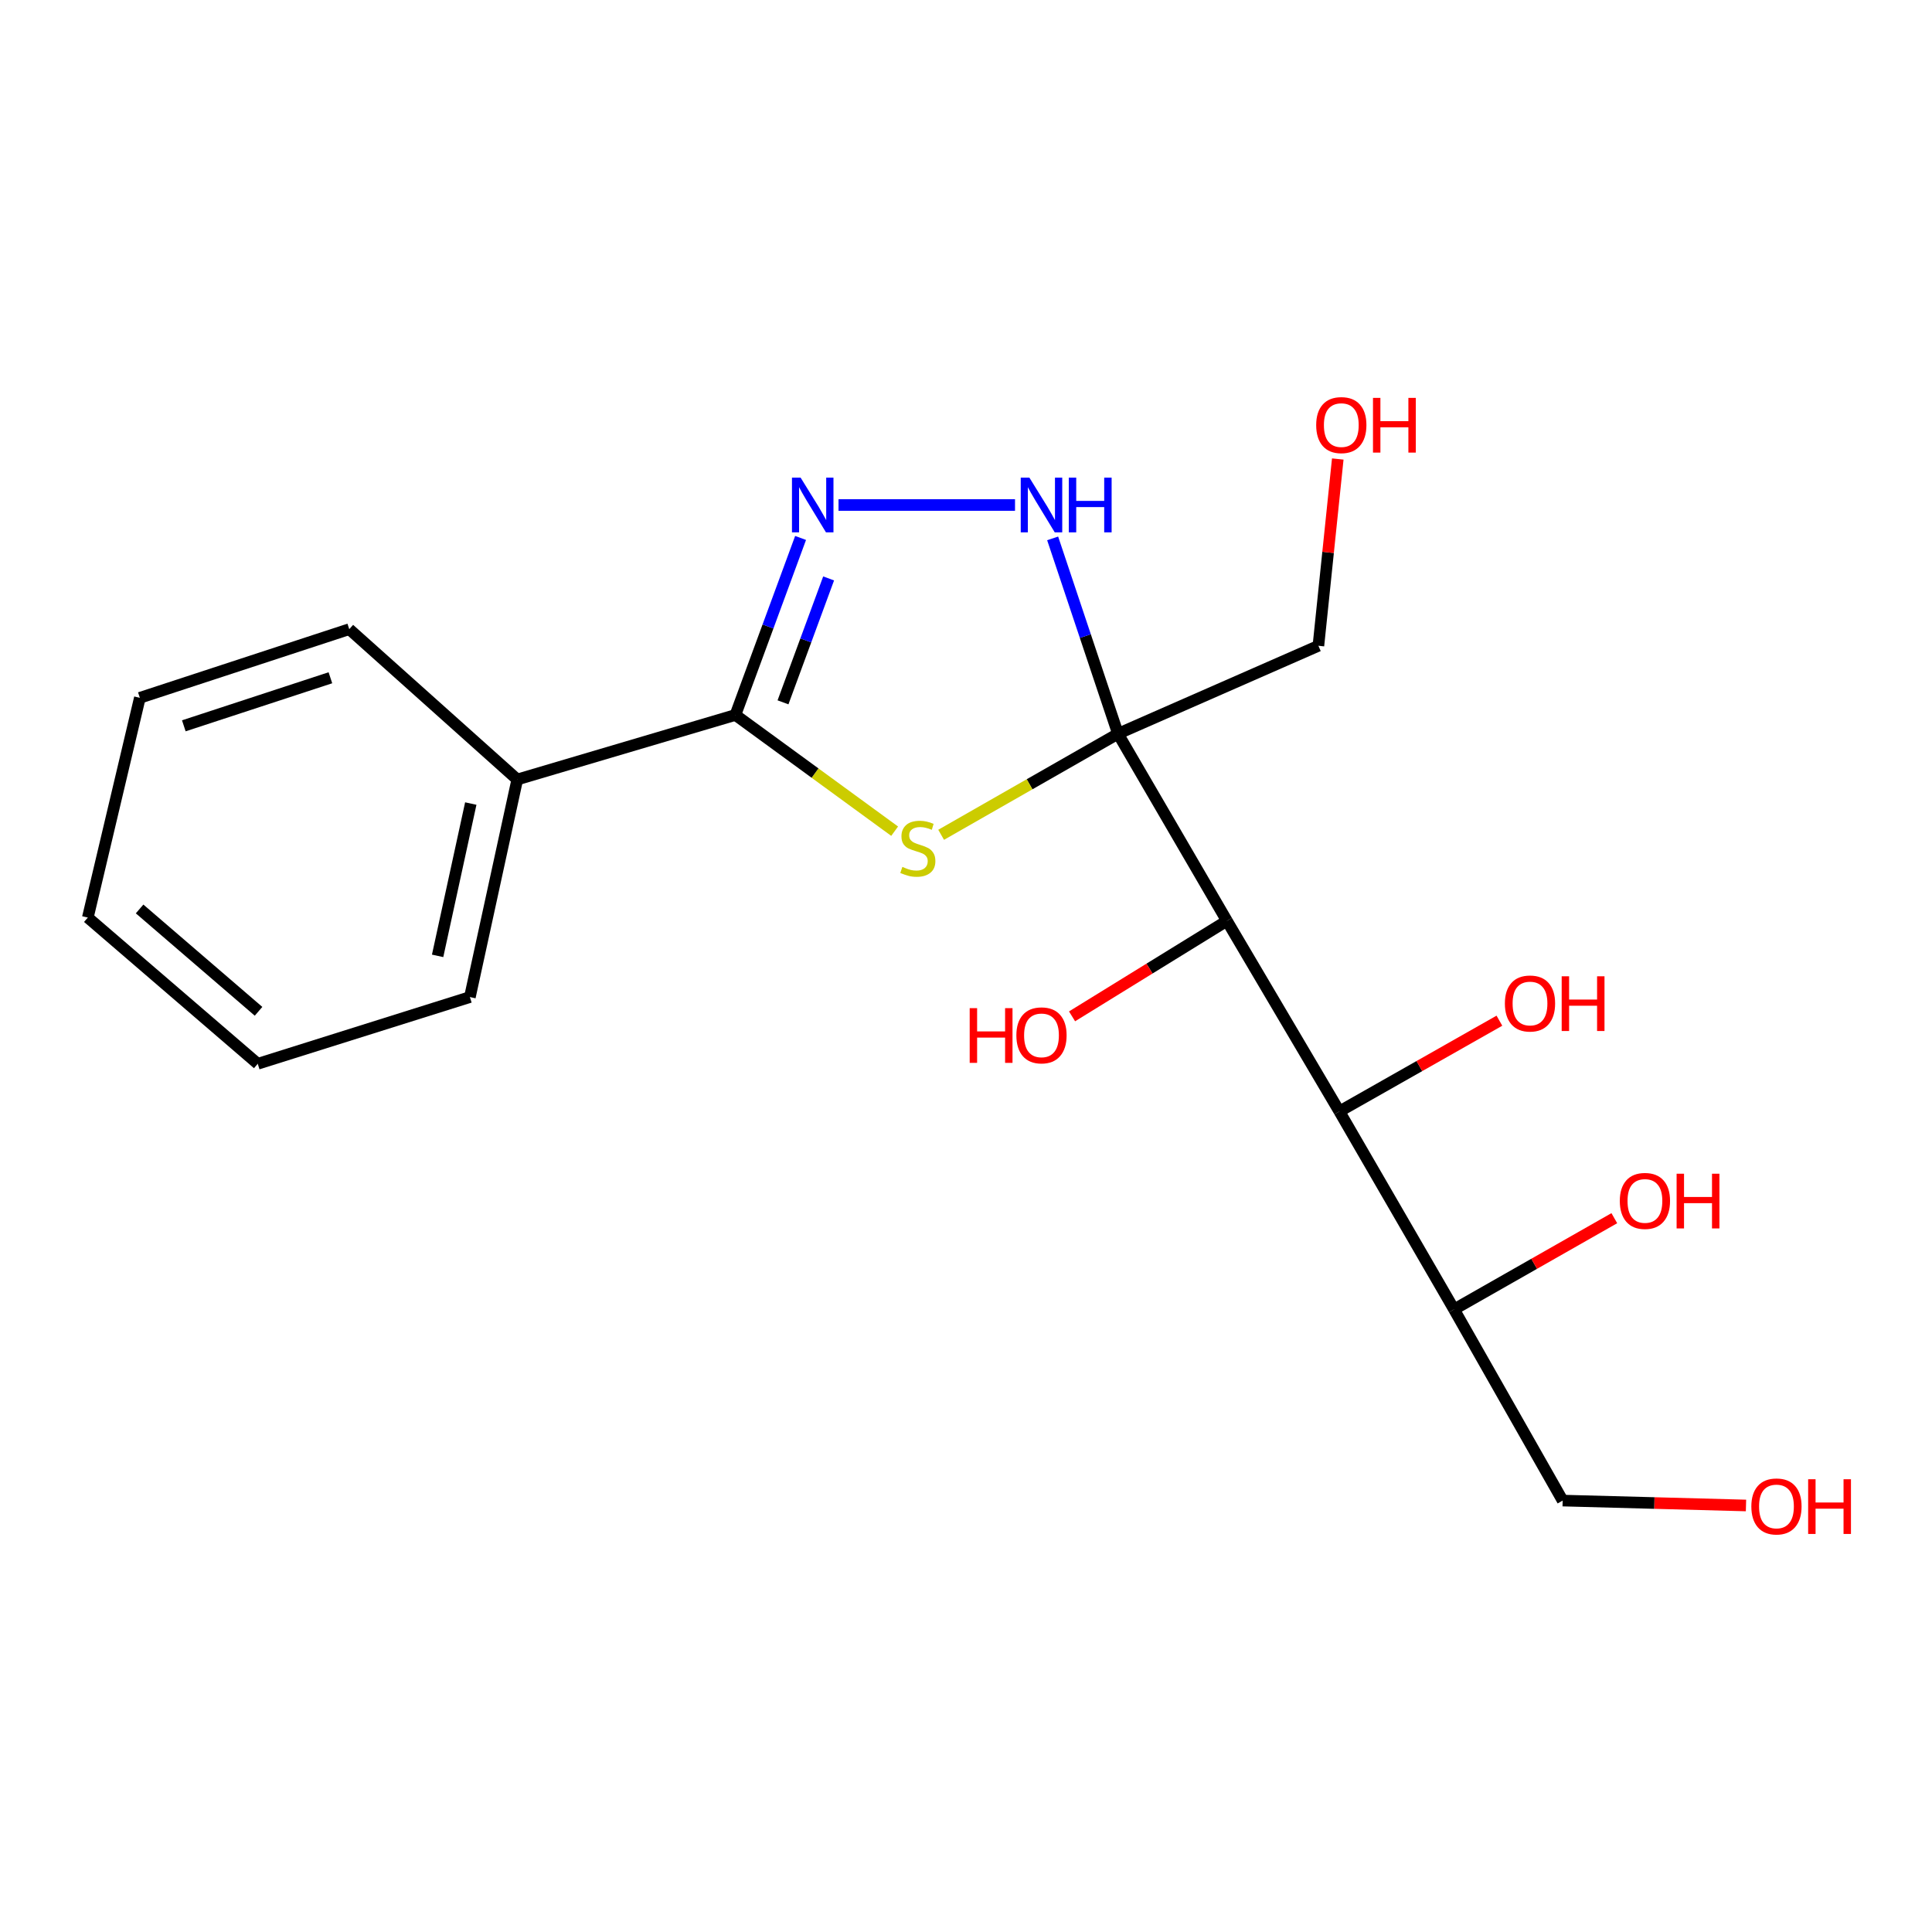 <?xml version='1.0' encoding='iso-8859-1'?>
<svg version='1.1' baseProfile='full'
              xmlns='http://www.w3.org/2000/svg'
                      xmlns:rdkit='http://www.rdkit.org/xml'
                      xmlns:xlink='http://www.w3.org/1999/xlink'
                  xml:space='preserve'
width='1000px' height='1000px' viewBox='0 0 1000 1000'>
<!-- END OF HEADER -->
<rect style='opacity:1.0;fill:#FFFFFF;stroke:none' width='1000' height='1000' x='0' y='0'> </rect>
<path class='bond-0' d='M 578.671,379.788 L 532.901,405.939' style='fill:none;fill-rule:evenodd;stroke:#000000;stroke-width:6px;stroke-linecap:butt;stroke-linejoin:miter;stroke-opacity:1' />
<path class='bond-0' d='M 532.901,405.939 L 487.132,432.09' style='fill:none;fill-rule:evenodd;stroke:#CCCC00;stroke-width:6px;stroke-linecap:butt;stroke-linejoin:miter;stroke-opacity:1' />
<path class='bond-1' d='M 578.671,379.788 L 635.05,476.623' style='fill:none;fill-rule:evenodd;stroke:#000000;stroke-width:6px;stroke-linecap:butt;stroke-linejoin:miter;stroke-opacity:1' />
<path class='bond-3' d='M 578.671,379.788 L 561.762,329.228' style='fill:none;fill-rule:evenodd;stroke:#000000;stroke-width:6px;stroke-linecap:butt;stroke-linejoin:miter;stroke-opacity:1' />
<path class='bond-3' d='M 561.762,329.228 L 544.852,278.668' style='fill:none;fill-rule:evenodd;stroke:#0000FF;stroke-width:6px;stroke-linecap:butt;stroke-linejoin:miter;stroke-opacity:1' />
<path class='bond-8' d='M 578.671,379.788 L 682.401,334.256' style='fill:none;fill-rule:evenodd;stroke:#000000;stroke-width:6px;stroke-linecap:butt;stroke-linejoin:miter;stroke-opacity:1' />
<path class='bond-2' d='M 463.066,430.223 L 421.855,400.144' style='fill:none;fill-rule:evenodd;stroke:#CCCC00;stroke-width:6px;stroke-linecap:butt;stroke-linejoin:miter;stroke-opacity:1' />
<path class='bond-2' d='M 421.855,400.144 L 380.644,370.065' style='fill:none;fill-rule:evenodd;stroke:#000000;stroke-width:6px;stroke-linecap:butt;stroke-linejoin:miter;stroke-opacity:1' />
<path class='bond-5' d='M 635.05,476.623 L 693.259,575.277' style='fill:none;fill-rule:evenodd;stroke:#000000;stroke-width:6px;stroke-linecap:butt;stroke-linejoin:miter;stroke-opacity:1' />
<path class='bond-9' d='M 635.05,476.623 L 594.971,501.342' style='fill:none;fill-rule:evenodd;stroke:#000000;stroke-width:6px;stroke-linecap:butt;stroke-linejoin:miter;stroke-opacity:1' />
<path class='bond-9' d='M 594.971,501.342 L 554.892,526.061' style='fill:none;fill-rule:evenodd;stroke:#FF0000;stroke-width:6px;stroke-linecap:butt;stroke-linejoin:miter;stroke-opacity:1' />
<path class='bond-7' d='M 380.644,370.065 L 267.736,403.464' style='fill:none;fill-rule:evenodd;stroke:#000000;stroke-width:6px;stroke-linecap:butt;stroke-linejoin:miter;stroke-opacity:1' />
<path class='bond-20' d='M 380.644,370.065 L 397.512,324.254' style='fill:none;fill-rule:evenodd;stroke:#000000;stroke-width:6px;stroke-linecap:butt;stroke-linejoin:miter;stroke-opacity:1' />
<path class='bond-20' d='M 397.512,324.254 L 414.38,278.442' style='fill:none;fill-rule:evenodd;stroke:#0000FF;stroke-width:6px;stroke-linecap:butt;stroke-linejoin:miter;stroke-opacity:1' />
<path class='bond-20' d='M 405.279,363.529 L 417.087,331.461' style='fill:none;fill-rule:evenodd;stroke:#000000;stroke-width:6px;stroke-linecap:butt;stroke-linejoin:miter;stroke-opacity:1' />
<path class='bond-20' d='M 417.087,331.461 L 428.895,299.393' style='fill:none;fill-rule:evenodd;stroke:#0000FF;stroke-width:6px;stroke-linecap:butt;stroke-linejoin:miter;stroke-opacity:1' />
<path class='bond-4' d='M 525.372,261.387 L 434.018,261.387' style='fill:none;fill-rule:evenodd;stroke:#0000FF;stroke-width:6px;stroke-linecap:butt;stroke-linejoin:miter;stroke-opacity:1' />
<path class='bond-6' d='M 693.259,575.277 L 752.605,677.744' style='fill:none;fill-rule:evenodd;stroke:#000000;stroke-width:6px;stroke-linecap:butt;stroke-linejoin:miter;stroke-opacity:1' />
<path class='bond-10' d='M 693.259,575.277 L 734.674,551.792' style='fill:none;fill-rule:evenodd;stroke:#000000;stroke-width:6px;stroke-linecap:butt;stroke-linejoin:miter;stroke-opacity:1' />
<path class='bond-10' d='M 734.674,551.792 L 776.089,528.307' style='fill:none;fill-rule:evenodd;stroke:#FF0000;stroke-width:6px;stroke-linecap:butt;stroke-linejoin:miter;stroke-opacity:1' />
<path class='bond-11' d='M 752.605,677.744 L 794.086,654.137' style='fill:none;fill-rule:evenodd;stroke:#000000;stroke-width:6px;stroke-linecap:butt;stroke-linejoin:miter;stroke-opacity:1' />
<path class='bond-11' d='M 794.086,654.137 L 835.567,630.531' style='fill:none;fill-rule:evenodd;stroke:#FF0000;stroke-width:6px;stroke-linecap:butt;stroke-linejoin:miter;stroke-opacity:1' />
<path class='bond-14' d='M 752.605,677.744 L 808.833,776.699' style='fill:none;fill-rule:evenodd;stroke:#000000;stroke-width:6px;stroke-linecap:butt;stroke-linejoin:miter;stroke-opacity:1' />
<path class='bond-15' d='M 267.736,403.464 L 243.215,516.082' style='fill:none;fill-rule:evenodd;stroke:#000000;stroke-width:6px;stroke-linecap:butt;stroke-linejoin:miter;stroke-opacity:1' />
<path class='bond-15' d='M 243.676,415.918 L 226.511,494.751' style='fill:none;fill-rule:evenodd;stroke:#000000;stroke-width:6px;stroke-linecap:butt;stroke-linejoin:miter;stroke-opacity:1' />
<path class='bond-16' d='M 267.736,403.464 L 180.775,325.658' style='fill:none;fill-rule:evenodd;stroke:#000000;stroke-width:6px;stroke-linecap:butt;stroke-linejoin:miter;stroke-opacity:1' />
<path class='bond-12' d='M 682.401,334.256 L 687.414,285.918' style='fill:none;fill-rule:evenodd;stroke:#000000;stroke-width:6px;stroke-linecap:butt;stroke-linejoin:miter;stroke-opacity:1' />
<path class='bond-12' d='M 687.414,285.918 L 692.427,237.579' style='fill:none;fill-rule:evenodd;stroke:#FF0000;stroke-width:6px;stroke-linecap:butt;stroke-linejoin:miter;stroke-opacity:1' />
<path class='bond-13' d='M 903.725,779.233 L 856.279,777.966' style='fill:none;fill-rule:evenodd;stroke:#FF0000;stroke-width:6px;stroke-linecap:butt;stroke-linejoin:miter;stroke-opacity:1' />
<path class='bond-13' d='M 856.279,777.966 L 808.833,776.699' style='fill:none;fill-rule:evenodd;stroke:#000000;stroke-width:6px;stroke-linecap:butt;stroke-linejoin:miter;stroke-opacity:1' />
<path class='bond-17' d='M 243.215,516.082 L 133.412,550.616' style='fill:none;fill-rule:evenodd;stroke:#000000;stroke-width:6px;stroke-linecap:butt;stroke-linejoin:miter;stroke-opacity:1' />
<path class='bond-18' d='M 180.775,325.658 L 72.386,361.188' style='fill:none;fill-rule:evenodd;stroke:#000000;stroke-width:6px;stroke-linecap:butt;stroke-linejoin:miter;stroke-opacity:1' />
<path class='bond-18' d='M 171.015,350.809 L 95.143,375.68' style='fill:none;fill-rule:evenodd;stroke:#000000;stroke-width:6px;stroke-linecap:butt;stroke-linejoin:miter;stroke-opacity:1' />
<path class='bond-21' d='M 133.412,550.616 L 45.455,474.931' style='fill:none;fill-rule:evenodd;stroke:#000000;stroke-width:6px;stroke-linecap:butt;stroke-linejoin:miter;stroke-opacity:1' />
<path class='bond-21' d='M 133.824,523.452 L 72.254,470.472' style='fill:none;fill-rule:evenodd;stroke:#000000;stroke-width:6px;stroke-linecap:butt;stroke-linejoin:miter;stroke-opacity:1' />
<path class='bond-19' d='M 72.386,361.188 L 45.455,474.931' style='fill:none;fill-rule:evenodd;stroke:#000000;stroke-width:6px;stroke-linecap:butt;stroke-linejoin:miter;stroke-opacity:1' />
<path  class='atom-1' d='M 467.069 448.703
Q 467.389 448.823, 468.709 449.383
Q 470.029 449.943, 471.469 450.303
Q 472.949 450.623, 474.389 450.623
Q 477.069 450.623, 478.629 449.343
Q 480.189 448.023, 480.189 445.743
Q 480.189 444.183, 479.389 443.223
Q 478.629 442.263, 477.429 441.743
Q 476.229 441.223, 474.229 440.623
Q 471.709 439.863, 470.189 439.143
Q 468.709 438.423, 467.629 436.903
Q 466.589 435.383, 466.589 432.823
Q 466.589 429.263, 468.989 427.063
Q 471.429 424.863, 476.229 424.863
Q 479.509 424.863, 483.229 426.423
L 482.309 429.503
Q 478.909 428.103, 476.349 428.103
Q 473.589 428.103, 472.069 429.263
Q 470.549 430.383, 470.589 432.343
Q 470.589 433.863, 471.349 434.783
Q 472.149 435.703, 473.269 436.223
Q 474.429 436.743, 476.349 437.343
Q 478.909 438.143, 480.429 438.943
Q 481.949 439.743, 483.029 441.383
Q 484.149 442.983, 484.149 445.743
Q 484.149 449.663, 481.509 451.783
Q 478.909 453.863, 474.549 453.863
Q 472.029 453.863, 470.109 453.303
Q 468.229 452.783, 465.989 451.863
L 467.069 448.703
' fill='#CCCC00'/>
<path  class='atom-4' d='M 532.813 247.227
L 542.093 262.227
Q 543.013 263.707, 544.493 266.387
Q 545.973 269.067, 546.053 269.227
L 546.053 247.227
L 549.813 247.227
L 549.813 275.547
L 545.933 275.547
L 535.973 259.147
Q 534.813 257.227, 533.573 255.027
Q 532.373 252.827, 532.013 252.147
L 532.013 275.547
L 528.333 275.547
L 528.333 247.227
L 532.813 247.227
' fill='#0000FF'/>
<path  class='atom-4' d='M 553.213 247.227
L 557.053 247.227
L 557.053 259.267
L 571.533 259.267
L 571.533 247.227
L 575.373 247.227
L 575.373 275.547
L 571.533 275.547
L 571.533 262.467
L 557.053 262.467
L 557.053 275.547
L 553.213 275.547
L 553.213 247.227
' fill='#0000FF'/>
<path  class='atom-5' d='M 414.4 247.227
L 423.68 262.227
Q 424.6 263.707, 426.08 266.387
Q 427.56 269.067, 427.64 269.227
L 427.64 247.227
L 431.4 247.227
L 431.4 275.547
L 427.52 275.547
L 417.56 259.147
Q 416.4 257.227, 415.16 255.027
Q 413.96 252.827, 413.6 252.147
L 413.6 275.547
L 409.92 275.547
L 409.92 247.227
L 414.4 247.227
' fill='#0000FF'/>
<path  class='atom-10' d='M 501.913 521.817
L 505.753 521.817
L 505.753 533.857
L 520.233 533.857
L 520.233 521.817
L 524.073 521.817
L 524.073 550.137
L 520.233 550.137
L 520.233 537.057
L 505.753 537.057
L 505.753 550.137
L 501.913 550.137
L 501.913 521.817
' fill='#FF0000'/>
<path  class='atom-10' d='M 526.073 535.897
Q 526.073 529.097, 529.433 525.297
Q 532.793 521.497, 539.073 521.497
Q 545.353 521.497, 548.713 525.297
Q 552.073 529.097, 552.073 535.897
Q 552.073 542.777, 548.673 546.697
Q 545.273 550.577, 539.073 550.577
Q 532.833 550.577, 529.433 546.697
Q 526.073 542.817, 526.073 535.897
M 539.073 547.377
Q 543.393 547.377, 545.713 544.497
Q 548.073 541.577, 548.073 535.897
Q 548.073 530.337, 545.713 527.537
Q 543.393 524.697, 539.073 524.697
Q 534.753 524.697, 532.393 527.497
Q 530.073 530.297, 530.073 535.897
Q 530.073 541.617, 532.393 544.497
Q 534.753 547.377, 539.073 547.377
' fill='#FF0000'/>
<path  class='atom-11' d='M 778.925 519.407
Q 778.925 512.607, 782.285 508.807
Q 785.645 505.007, 791.925 505.007
Q 798.205 505.007, 801.565 508.807
Q 804.925 512.607, 804.925 519.407
Q 804.925 526.287, 801.525 530.207
Q 798.125 534.087, 791.925 534.087
Q 785.685 534.087, 782.285 530.207
Q 778.925 526.327, 778.925 519.407
M 791.925 530.887
Q 796.245 530.887, 798.565 528.007
Q 800.925 525.087, 800.925 519.407
Q 800.925 513.847, 798.565 511.047
Q 796.245 508.207, 791.925 508.207
Q 787.605 508.207, 785.245 511.007
Q 782.925 513.807, 782.925 519.407
Q 782.925 525.127, 785.245 528.007
Q 787.605 530.887, 791.925 530.887
' fill='#FF0000'/>
<path  class='atom-11' d='M 808.325 505.327
L 812.165 505.327
L 812.165 517.367
L 826.645 517.367
L 826.645 505.327
L 830.485 505.327
L 830.485 533.647
L 826.645 533.647
L 826.645 520.567
L 812.165 520.567
L 812.165 533.647
L 808.325 533.647
L 808.325 505.327
' fill='#FF0000'/>
<path  class='atom-12' d='M 838.41 621.595
Q 838.41 614.795, 841.77 610.995
Q 845.13 607.195, 851.41 607.195
Q 857.69 607.195, 861.05 610.995
Q 864.41 614.795, 864.41 621.595
Q 864.41 628.475, 861.01 632.395
Q 857.61 636.275, 851.41 636.275
Q 845.17 636.275, 841.77 632.395
Q 838.41 628.515, 838.41 621.595
M 851.41 633.075
Q 855.73 633.075, 858.05 630.195
Q 860.41 627.275, 860.41 621.595
Q 860.41 616.035, 858.05 613.235
Q 855.73 610.395, 851.41 610.395
Q 847.09 610.395, 844.73 613.195
Q 842.41 615.995, 842.41 621.595
Q 842.41 627.315, 844.73 630.195
Q 847.09 633.075, 851.41 633.075
' fill='#FF0000'/>
<path  class='atom-12' d='M 867.81 607.515
L 871.65 607.515
L 871.65 619.555
L 886.13 619.555
L 886.13 607.515
L 889.97 607.515
L 889.97 635.835
L 886.13 635.835
L 886.13 622.755
L 871.65 622.755
L 871.65 635.835
L 867.81 635.835
L 867.81 607.515
' fill='#FF0000'/>
<path  class='atom-13' d='M 681.256 220.026
Q 681.256 213.226, 684.616 209.426
Q 687.976 205.626, 694.256 205.626
Q 700.536 205.626, 703.896 209.426
Q 707.256 213.226, 707.256 220.026
Q 707.256 226.906, 703.856 230.826
Q 700.456 234.706, 694.256 234.706
Q 688.016 234.706, 684.616 230.826
Q 681.256 226.946, 681.256 220.026
M 694.256 231.506
Q 698.576 231.506, 700.896 228.626
Q 703.256 225.706, 703.256 220.026
Q 703.256 214.466, 700.896 211.666
Q 698.576 208.826, 694.256 208.826
Q 689.936 208.826, 687.576 211.626
Q 685.256 214.426, 685.256 220.026
Q 685.256 225.746, 687.576 228.626
Q 689.936 231.506, 694.256 231.506
' fill='#FF0000'/>
<path  class='atom-13' d='M 710.656 205.946
L 714.496 205.946
L 714.496 217.986
L 728.976 217.986
L 728.976 205.946
L 732.816 205.946
L 732.816 234.266
L 728.976 234.266
L 728.976 221.186
L 714.496 221.186
L 714.496 234.266
L 710.656 234.266
L 710.656 205.946
' fill='#FF0000'/>
<path  class='atom-14' d='M 906.493 779.734
Q 906.493 772.934, 909.853 769.134
Q 913.213 765.334, 919.493 765.334
Q 925.773 765.334, 929.133 769.134
Q 932.493 772.934, 932.493 779.734
Q 932.493 786.614, 929.093 790.534
Q 925.693 794.414, 919.493 794.414
Q 913.253 794.414, 909.853 790.534
Q 906.493 786.654, 906.493 779.734
M 919.493 791.214
Q 923.813 791.214, 926.133 788.334
Q 928.493 785.414, 928.493 779.734
Q 928.493 774.174, 926.133 771.374
Q 923.813 768.534, 919.493 768.534
Q 915.173 768.534, 912.813 771.334
Q 910.493 774.134, 910.493 779.734
Q 910.493 785.454, 912.813 788.334
Q 915.173 791.214, 919.493 791.214
' fill='#FF0000'/>
<path  class='atom-14' d='M 935.893 765.654
L 939.733 765.654
L 939.733 777.694
L 954.213 777.694
L 954.213 765.654
L 958.053 765.654
L 958.053 793.974
L 954.213 793.974
L 954.213 780.894
L 939.733 780.894
L 939.733 793.974
L 935.893 793.974
L 935.893 765.654
' fill='#FF0000'/>
</svg>
